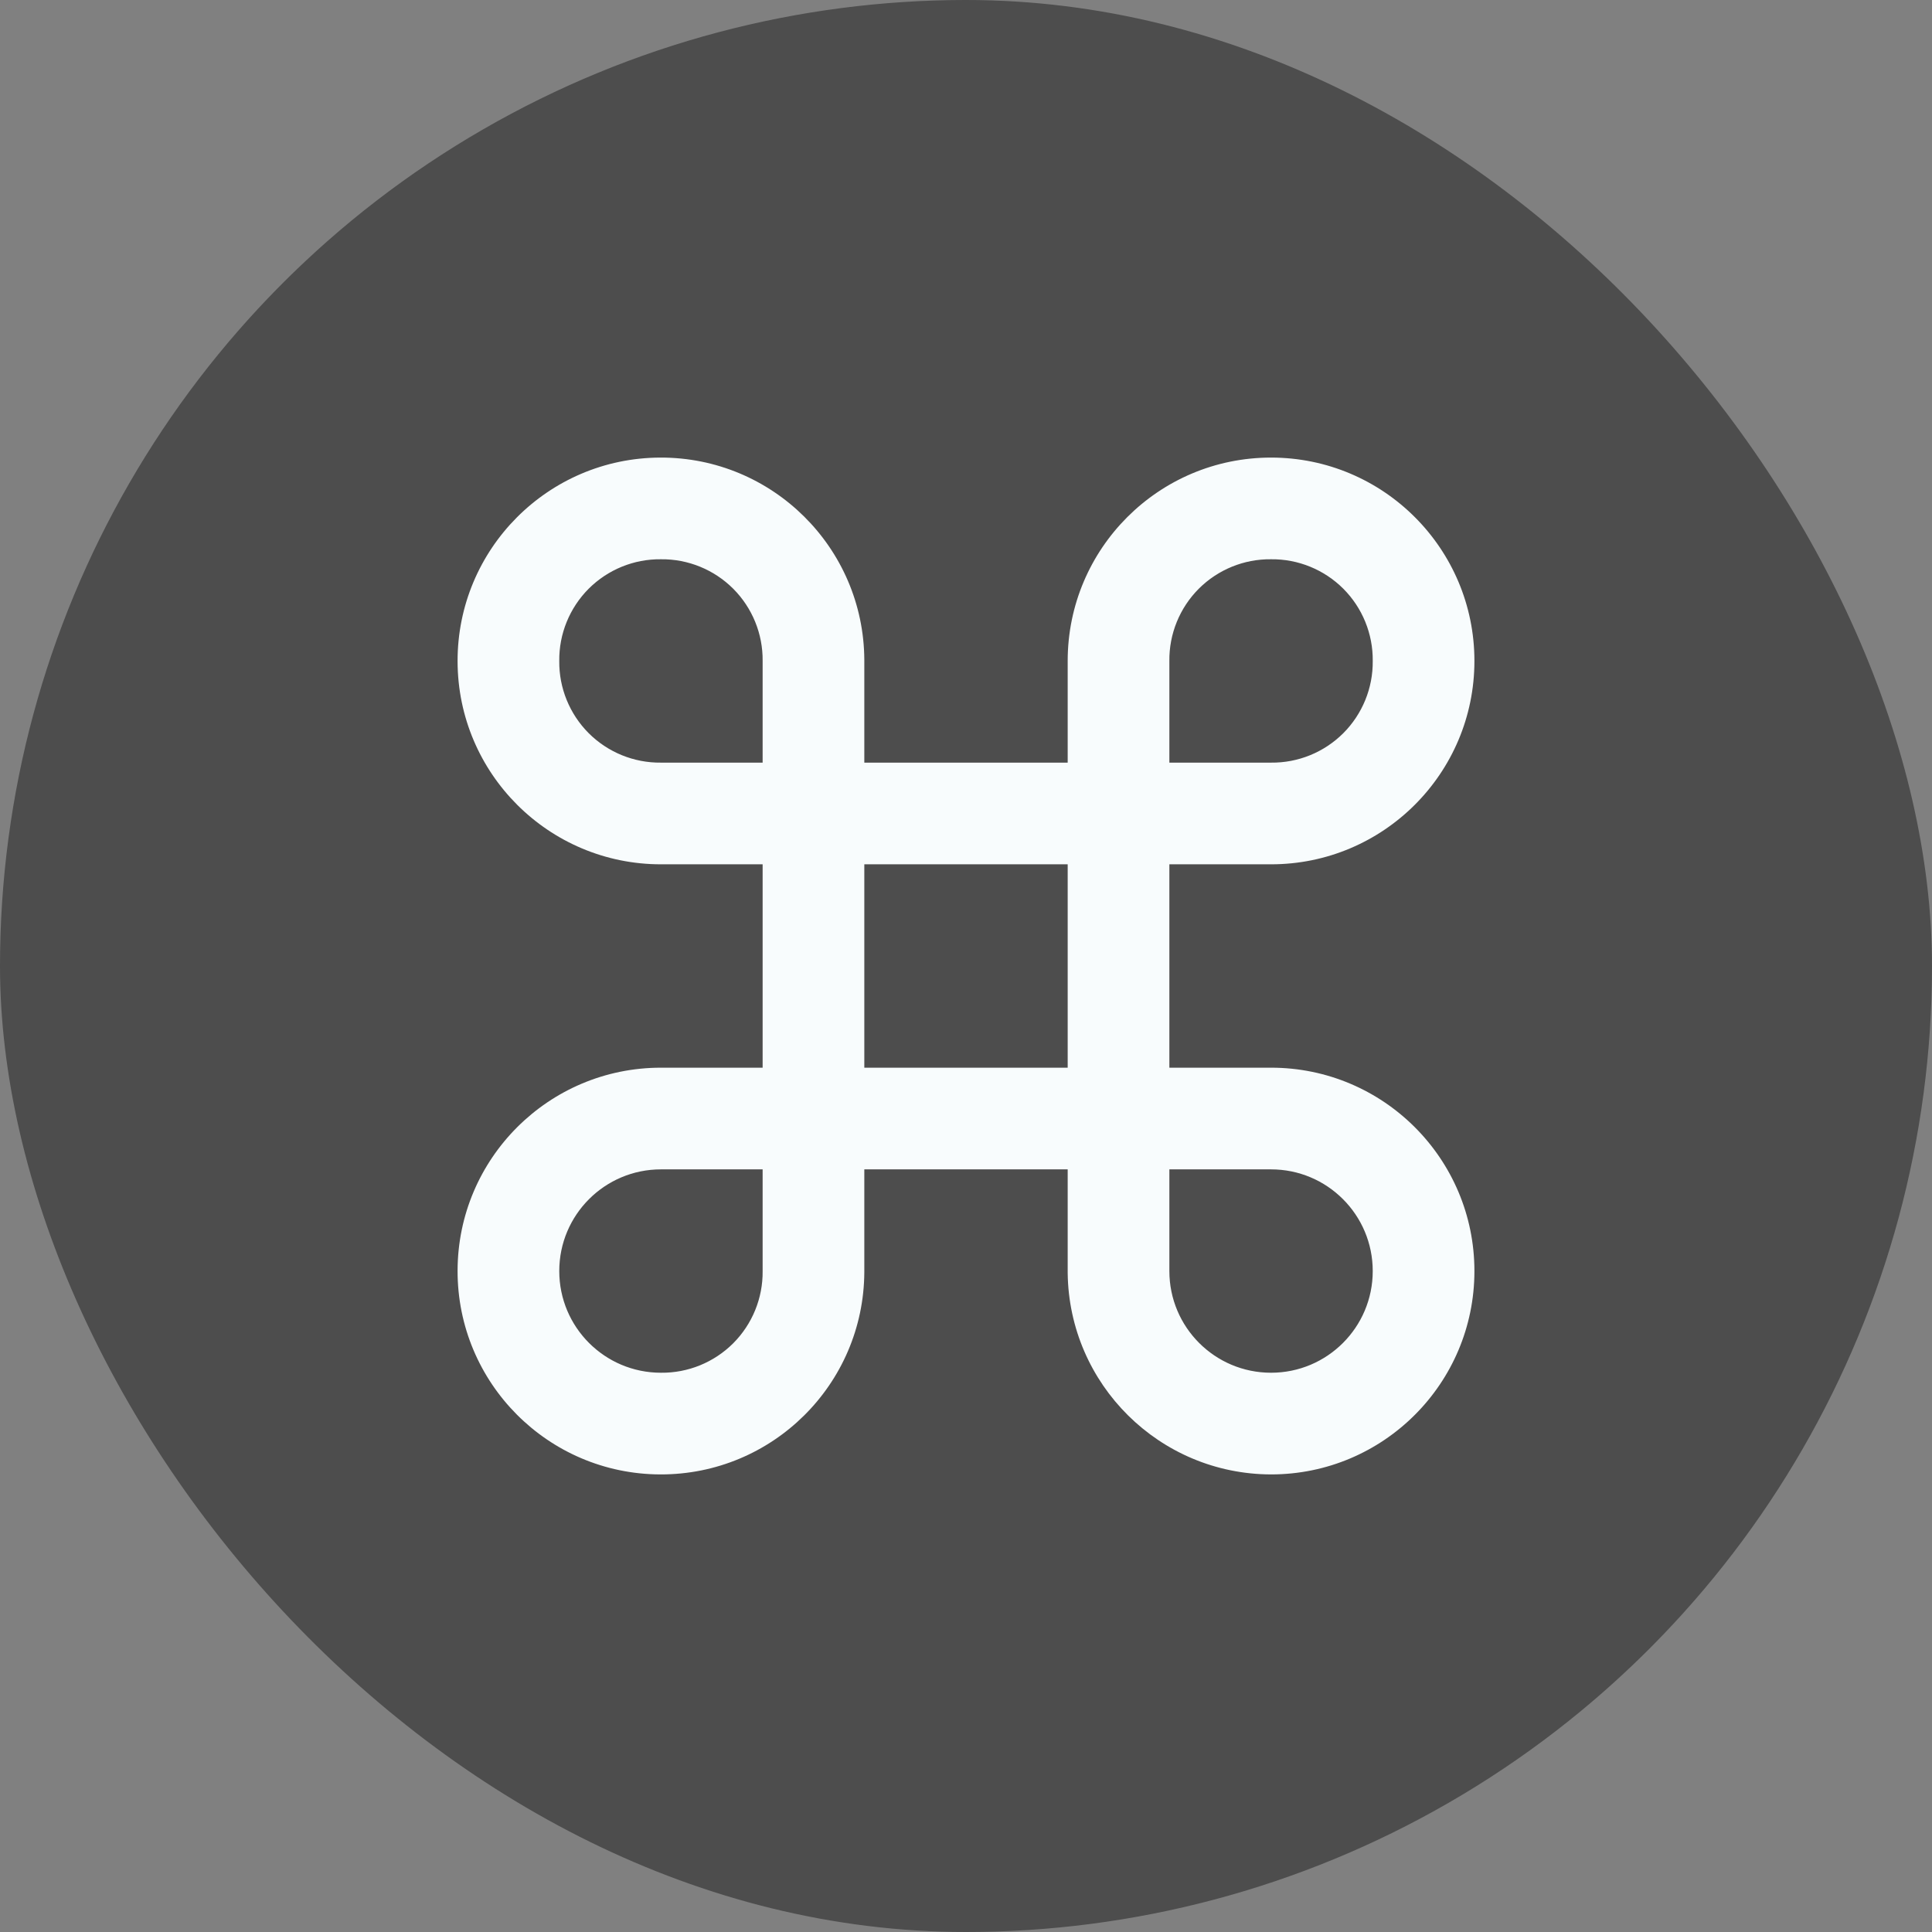<svg width="38" height="38" viewBox="0 0 38 38" fill="none" xmlns="http://www.w3.org/2000/svg">
<rect x="0" y="0" width="38" height="38" fill="#808080" stroke="none"/>
<g clip-path="url(#clip0_3_9067)">
<circle cx="19" cy="19" r="19" fill="black" fill-opacity="0.4"/>
<path d="M25 29C22.808 28.995 21.027 27.231 21 25.039V23H17V25.02C16.989 27.227 15.193 29.007 12.987 29C10.78 28.993 8.996 27.2 9 24.993C9.004 22.787 10.793 21 13 21H15V17H13C10.793 17 9.004 15.213 9 13.007C8.996 10.8 10.78 9.007 12.987 9C15.193 8.993 16.989 10.774 17 12.98V15H21V13C21 10.791 22.791 9 25 9C27.209 9 29 10.791 29 13C29 15.209 27.209 17 25 17H23V21H25C27.209 21 29 22.791 29 25C29 27.209 27.209 29 25 29ZM23 23V25C23 26.105 23.895 27 25 27C26.105 27 27 26.105 27 25C27 23.895 26.105 23 25 23H23ZM13 23C11.895 23 11 23.895 11 25C11 26.105 11.895 27 13 27C13.532 27.006 14.044 26.797 14.421 26.421C14.797 26.044 15.006 25.532 15 25V23H13ZM17 17V21H21V17H17ZM25 11C24.468 10.994 23.956 11.203 23.579 11.579C23.203 11.956 22.994 12.468 23 13V15H25C25.532 15.006 26.044 14.797 26.421 14.421C26.797 14.044 27.006 13.532 27 13C27.006 12.468 26.797 11.956 26.421 11.579C26.044 11.203 25.532 10.994 25 11ZM13 11C12.468 10.994 11.956 11.203 11.579 11.579C11.203 11.956 10.994 12.468 11 13C10.994 13.532 11.203 14.044 11.579 14.421C11.956 14.797 12.468 15.006 13 15H15V13C15.006 12.468 14.797 11.956 14.421 11.579C14.044 11.203 13.532 10.994 13 11Z" fill="#F8FCFD"/>
</g>
<defs>
<clipPath id="clip0_3_9067">
<rect y="-0" width="38" height="38" rx="19" fill="white"/>
</clipPath>
</defs>
</svg>
